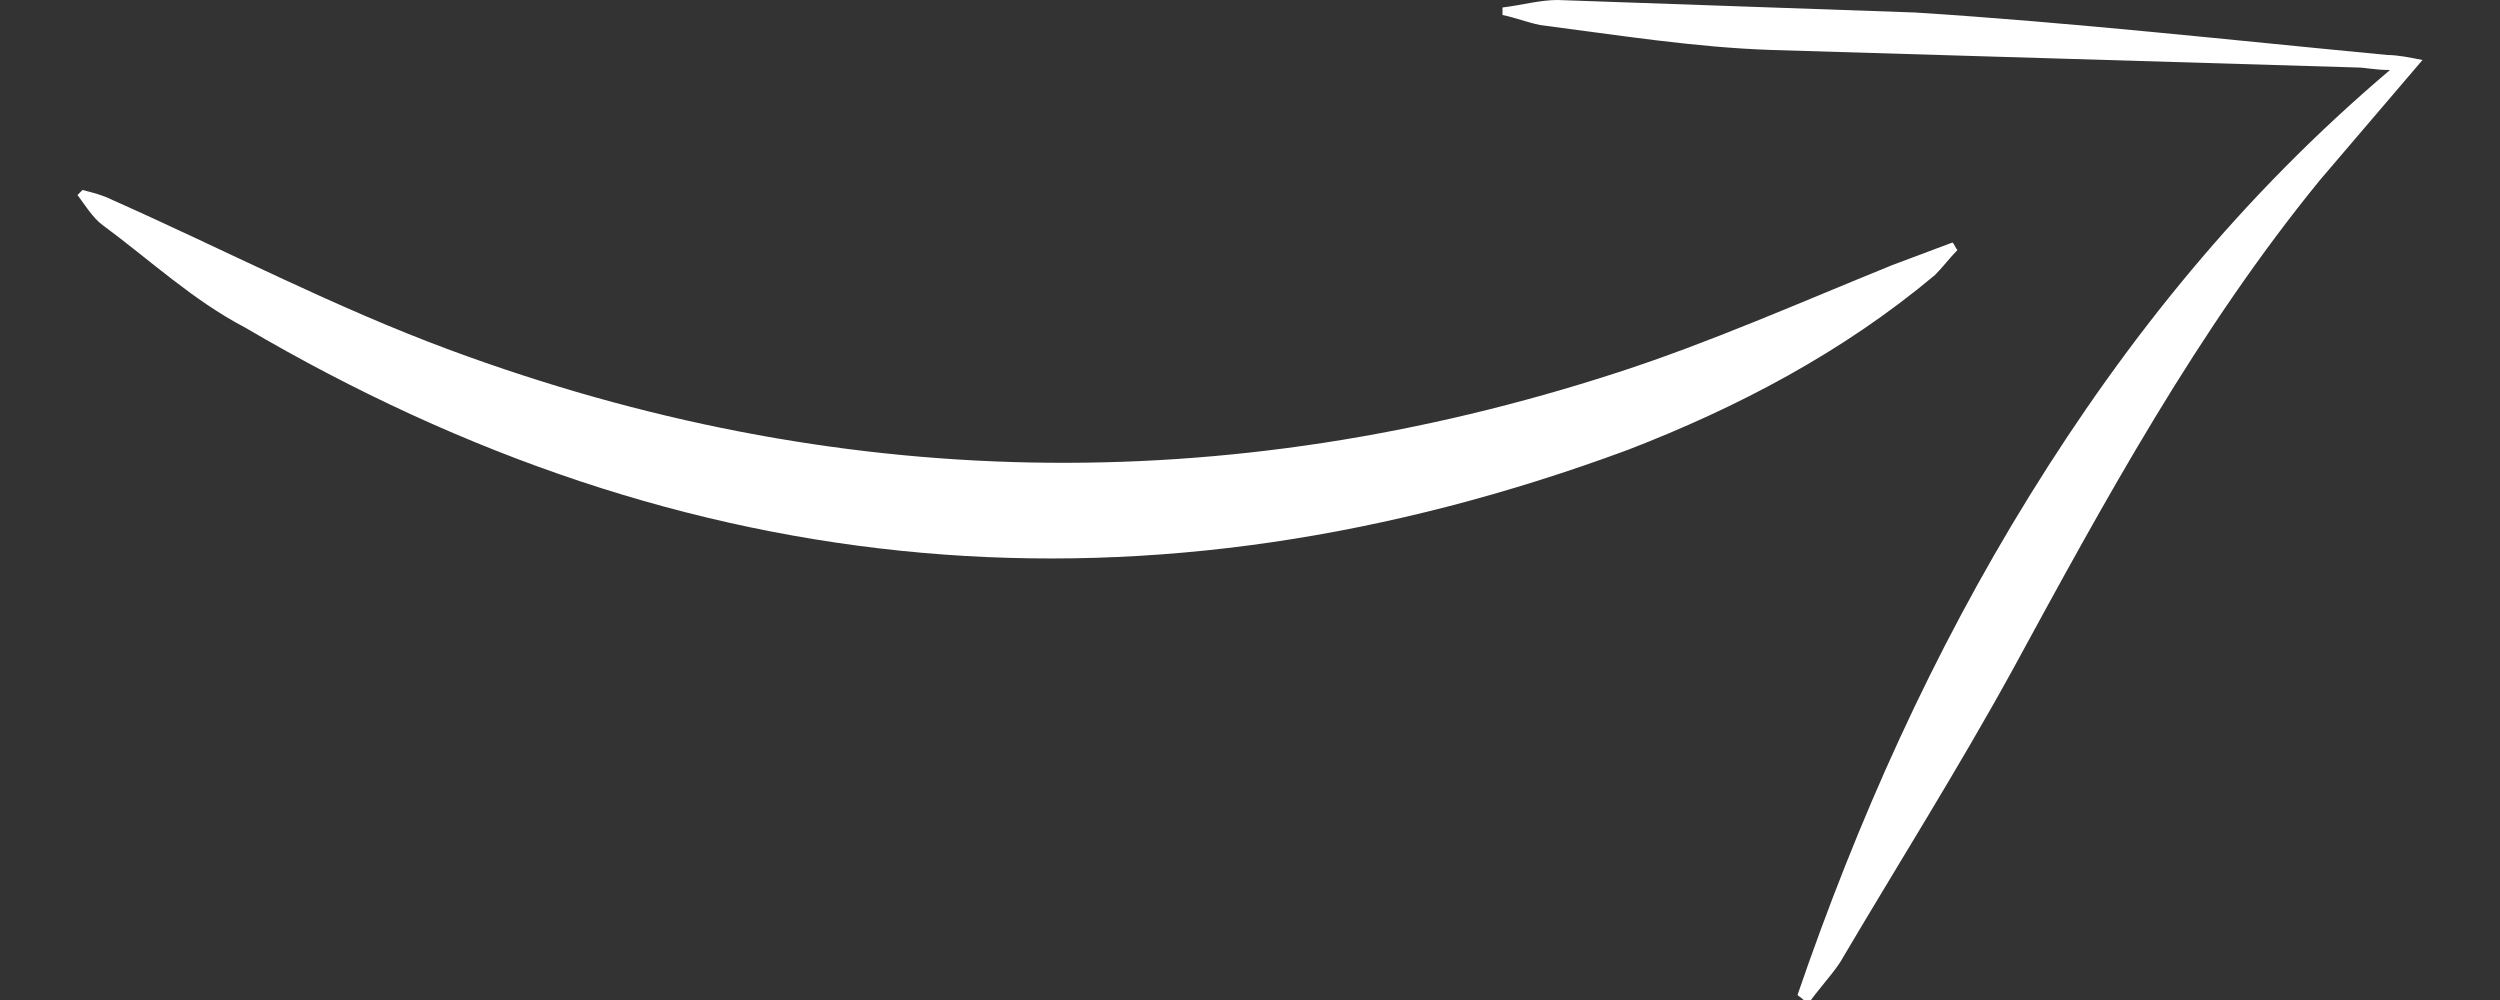 <svg xmlns="http://www.w3.org/2000/svg" viewBox="0 0 100 40" fill="#fff" ><rect x="0" y="0" width="100" height="40" fill="#333333" stroke="none"/><path d="M3.3 7.6c.4.1.8.2 1.2.4 4.5 2 8.9 4.3 13.5 6 15.4 5.7 31 6 46.7.9 3.7-1.2 7.3-2.8 11-4.3l2.4-.9c.1.1.1.2.2.3-.3.3-.6.7-.9 1-3.7 3.1-7.9 5.3-12.3 7-19.2 7.1-37.6 5.5-55.3-4.9C7.7 12 6 10.4 4.1 9c-.4-.3-.7-.8-1-1.2l.2-.2zm68.6 32.2c2.4-7 5.4-13.7 9.3-20s8.5-12 14.4-17c-.6 0-1-.1-1.3-.1L70.9 2c-3.1-.1-6.2-.6-9.3-1-.5-.1-1-.3-1.5-.4V.3c.8-.1 1.5-.3 2.2-.3l14.3.5c6.3.4 12.6 1.1 18.9 1.7.4 0 .9.1 1.4.2l-4.1 4.8c-4.9 6-8.6 12.8-12.3 19.6-2.2 4-4.6 7.8-6.9 11.7-.4.6-.9 1.1-1.3 1.7-.2-.3-.3-.3-.4-.4z"/></svg>